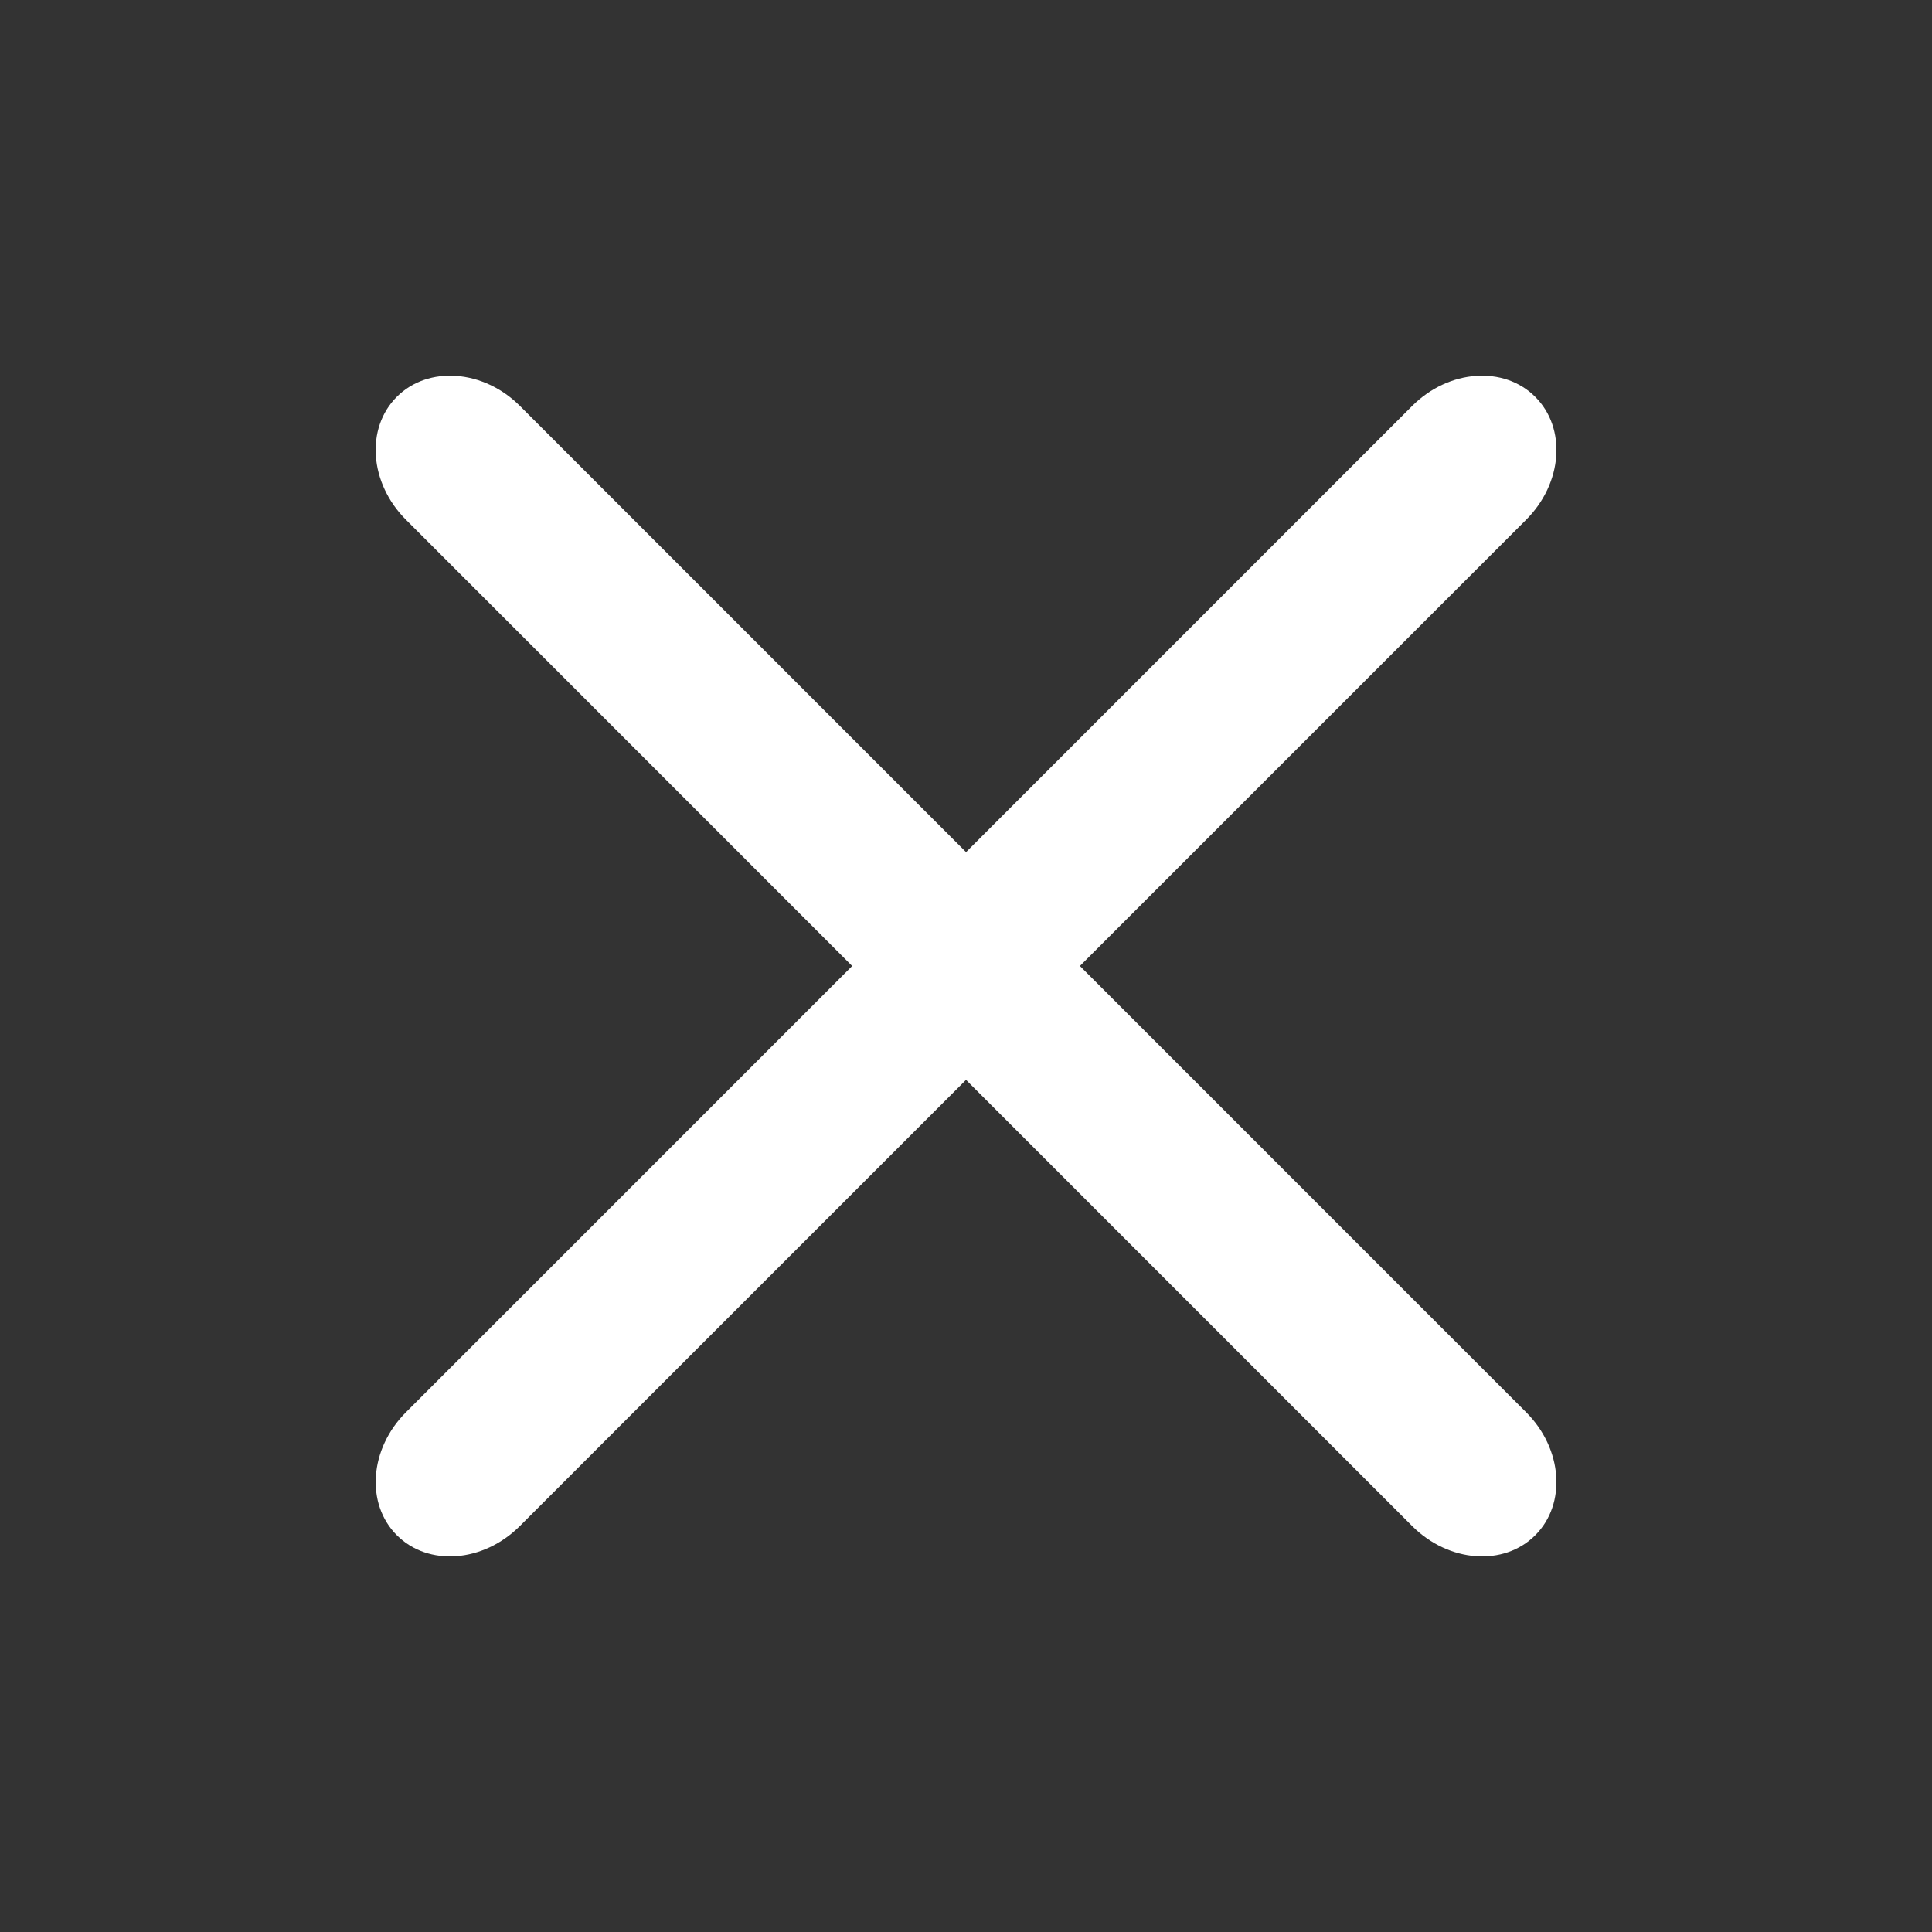 <svg width="18" height="18" viewBox="0 0 18 18" xmlns="http://www.w3.org/2000/svg">
    <rect x="0" y="0" width="18" height="18" fill="#333333" stroke="none"/>
    <g fill="#FFF" fill-rule="evenodd">
        <path d="m13.158 3.781-9.376 9.377c-.34.34-.377.853-.085 1.145.293.294.805.255 1.145-.084l9.377-9.377c.34-.34.378-.852.084-1.145-.292-.292-.805-.255-1.145.084z"/>
        <path d="m4.843 3.781 9.376 9.377c.34.34.377.853.085 1.145-.293.294-.806.255-1.146-.084L3.782 4.842c-.34-.34-.378-.852-.085-1.145.292-.292.806-.255 1.146.084z"/>
    </g>
</svg>
